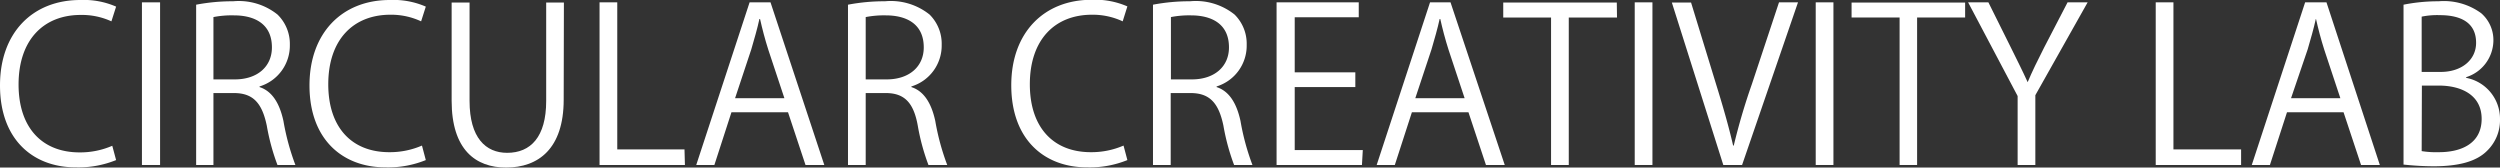 <svg xmlns="http://www.w3.org/2000/svg" viewBox="0 0 234.26 15.7"><rect x="0" y="0" width="234.26" height="15.7" fill="#333333" stroke="none"/><defs><style>.cls-1{fill:#fff;}</style></defs><g id="Layer_2" data-name="Layer 2"><g id="text_04"><g id="top_txt16"><path class="cls-1" d="M10.88,15a9.36,9.36,0,0,1-3.8.68C3.16,15.68,0,13.14,0,8,0,3.06,3.06,0,7.52,0a7.59,7.59,0,0,1,3.36.62L10.44,2A6.62,6.62,0,0,0,7.56,1.4C4.1,1.4,1.74,3.72,1.74,7.92c0,4,2.16,6.36,5.72,6.36a7.55,7.55,0,0,0,3.06-.62Z"/><path class="cls-1" d="M13.3.22H15V15.46H13.3Z"/><path class="cls-1" d="M24.32,8.16c1.18.38,1.88,1.52,2.24,3.18a22.3,22.3,0,0,0,1.12,4.12H26a20.13,20.13,0,0,1-1-3.68c-.44-2.12-1.28-3.06-3.08-3.06H20v6.74H18.38V.44A18,18,0,0,1,21.84.12,5.81,5.81,0,0,1,26,1.36,3.84,3.84,0,0,1,27.16,4.2a4,4,0,0,1-2.84,3.9ZM22,7.44c2.12,0,3.48-1.2,3.48-3,0-2.26-1.7-3-3.56-3A8.91,8.91,0,0,0,20,1.6V7.44Z"/><path class="cls-1" d="M39.9,15a9.36,9.36,0,0,1-3.8.68C32.18,15.68,29,13.14,29,8c0-4.92,3.06-8,7.52-8A7.59,7.59,0,0,1,39.9.62L39.46,2a6.62,6.62,0,0,0-2.88-.62c-3.46,0-5.82,2.32-5.82,6.52,0,4,2.16,6.36,5.72,6.36a7.55,7.55,0,0,0,3.06-.62Z"/><path class="cls-1" d="M52.82,9.34c0,4.58-2.36,6.36-5.4,6.36-2.84,0-5.1-1.66-5.1-6.26V.24H44V9.46c0,3.46,1.52,4.86,3.52,4.86,2.2,0,3.66-1.48,3.66-4.86V.24h1.66Z"/><path class="cls-1" d="M64.18,15.46h-8V.22h1.66V14h6.3Z"/><path class="cls-1" d="M77.24,15.46H75.48l-1.64-4.94h-5.3l-1.6,4.94h-1.7l5-15.24H72.2ZM73.5,9.2,72,4.68c-.32-1-.58-2-.78-2.9h-.06c-.2.92-.48,1.88-.76,2.84L68.88,9.2Z"/><path class="cls-1" d="M85.4,8.16c1.18.38,1.88,1.52,2.24,3.18a22.3,22.3,0,0,0,1.12,4.12H87a20.13,20.13,0,0,1-1-3.68C85.62,9.66,84.78,8.72,83,8.72H81.12v6.74H79.46V.44A18,18,0,0,1,82.92.12,5.81,5.81,0,0,1,87.1,1.36,3.84,3.84,0,0,1,88.24,4.2,4,4,0,0,1,85.4,8.1Zm-2.32-.72c2.12,0,3.48-1.2,3.48-3,0-2.26-1.7-3-3.56-3a8.91,8.91,0,0,0-1.88.16V7.44Z"/><path class="cls-1" d="M105.64,15a9.36,9.36,0,0,1-3.8.68c-3.92,0-7.08-2.54-7.08-7.7,0-4.92,3.06-8,7.52-8a7.59,7.59,0,0,1,3.36.62L105.2,2a6.62,6.62,0,0,0-2.88-.62c-3.46,0-5.82,2.32-5.82,6.52,0,4,2.16,6.36,5.72,6.36a7.55,7.55,0,0,0,3.06-.62Z"/><path class="cls-1" d="M114,8.16c1.18.38,1.88,1.52,2.24,3.18a22.3,22.3,0,0,0,1.12,4.12h-1.72a20.13,20.13,0,0,1-1-3.68c-.44-2.12-1.28-3.06-3.08-3.06h-1.86v6.74h-1.66V.44a18,18,0,0,1,3.46-.32,5.81,5.81,0,0,1,4.18,1.24,3.84,3.84,0,0,1,1.14,2.84A4,4,0,0,1,114,8.1Zm-2.32-.72c2.12,0,3.48-1.2,3.48-3,0-2.26-1.7-3-3.56-3a8.91,8.91,0,0,0-1.88.16V7.44Z"/><path class="cls-1" d="M127.62,15.46h-8V.22h7.7v1.4h-6V6.78h5.68V8.16h-5.68v5.9h6.38Z"/><path class="cls-1" d="M141,15.46h-1.76l-1.64-4.94h-5.3l-1.6,4.94H129L134,.22h1.92ZM137.24,9.2l-1.5-4.52c-.32-1-.58-2-.78-2.9h-.06c-.2.92-.48,1.88-.76,2.84L132.62,9.2Z"/><path class="cls-1" d="M151.52,1.64H147V15.46h-1.66V1.64h-4.48V.24h10.64Z"/><path class="cls-1" d="M153.18.22h1.66V15.46h-1.66Z"/><path class="cls-1" d="M168.48.22l-5.24,15.24h-1.76L156.66.24h1.8l2.34,7.64c.64,2.06,1.2,4,1.6,5.76h.06a58.25,58.25,0,0,1,1.7-5.76L166.7.22Z"/><path class="cls-1" d="M170.14.22h1.66V15.46h-1.66Z"/><path class="cls-1" d="M184.14,1.64h-4.5V15.46H178V1.64H173.5V.24h10.64Z"/><path class="cls-1" d="M195.62.22l-4.9,8.7v6.54h-1.66V9L184.42.22h1.9l2.12,4.26C189,5.62,189.5,6.6,190,7.7H190c.42-1,.94-2.06,1.54-3.24l2.2-4.24Z"/><path class="cls-1" d="M210,15.46h-8V.22h1.66V14H210Z"/><path class="cls-1" d="M223,15.46h-1.76l-1.64-4.94h-5.3l-1.6,4.94H211l5-15.24H218ZM219.3,9.2l-1.5-4.52c-.32-1-.58-2-.78-2.9H217c-.2.92-.48,1.88-.76,2.84L214.68,9.2Z"/><path class="cls-1" d="M231.12,7.3a3.9,3.9,0,0,1,3.14,3.84,4,4,0,0,1-1.22,3c-1,1-2.66,1.44-5,1.44a26.89,26.89,0,0,1-2.82-.16V.44a16.52,16.52,0,0,1,3.28-.32,5.92,5.92,0,0,1,4,1.12,3.33,3.33,0,0,1,1.14,2.64,3.64,3.64,0,0,1-2.58,3.36Zm-2.42-.56c2,0,3.32-1.16,3.32-2.72V4c0-1.8-1.32-2.58-3.4-2.58a7.16,7.16,0,0,0-1.7.14V6.74Zm-1.78,7.42a8.65,8.65,0,0,0,1.62.1c2.1,0,4-.82,4-3.12s-2-3.12-4-3.12h-1.6Z"/></g></g></g></svg>